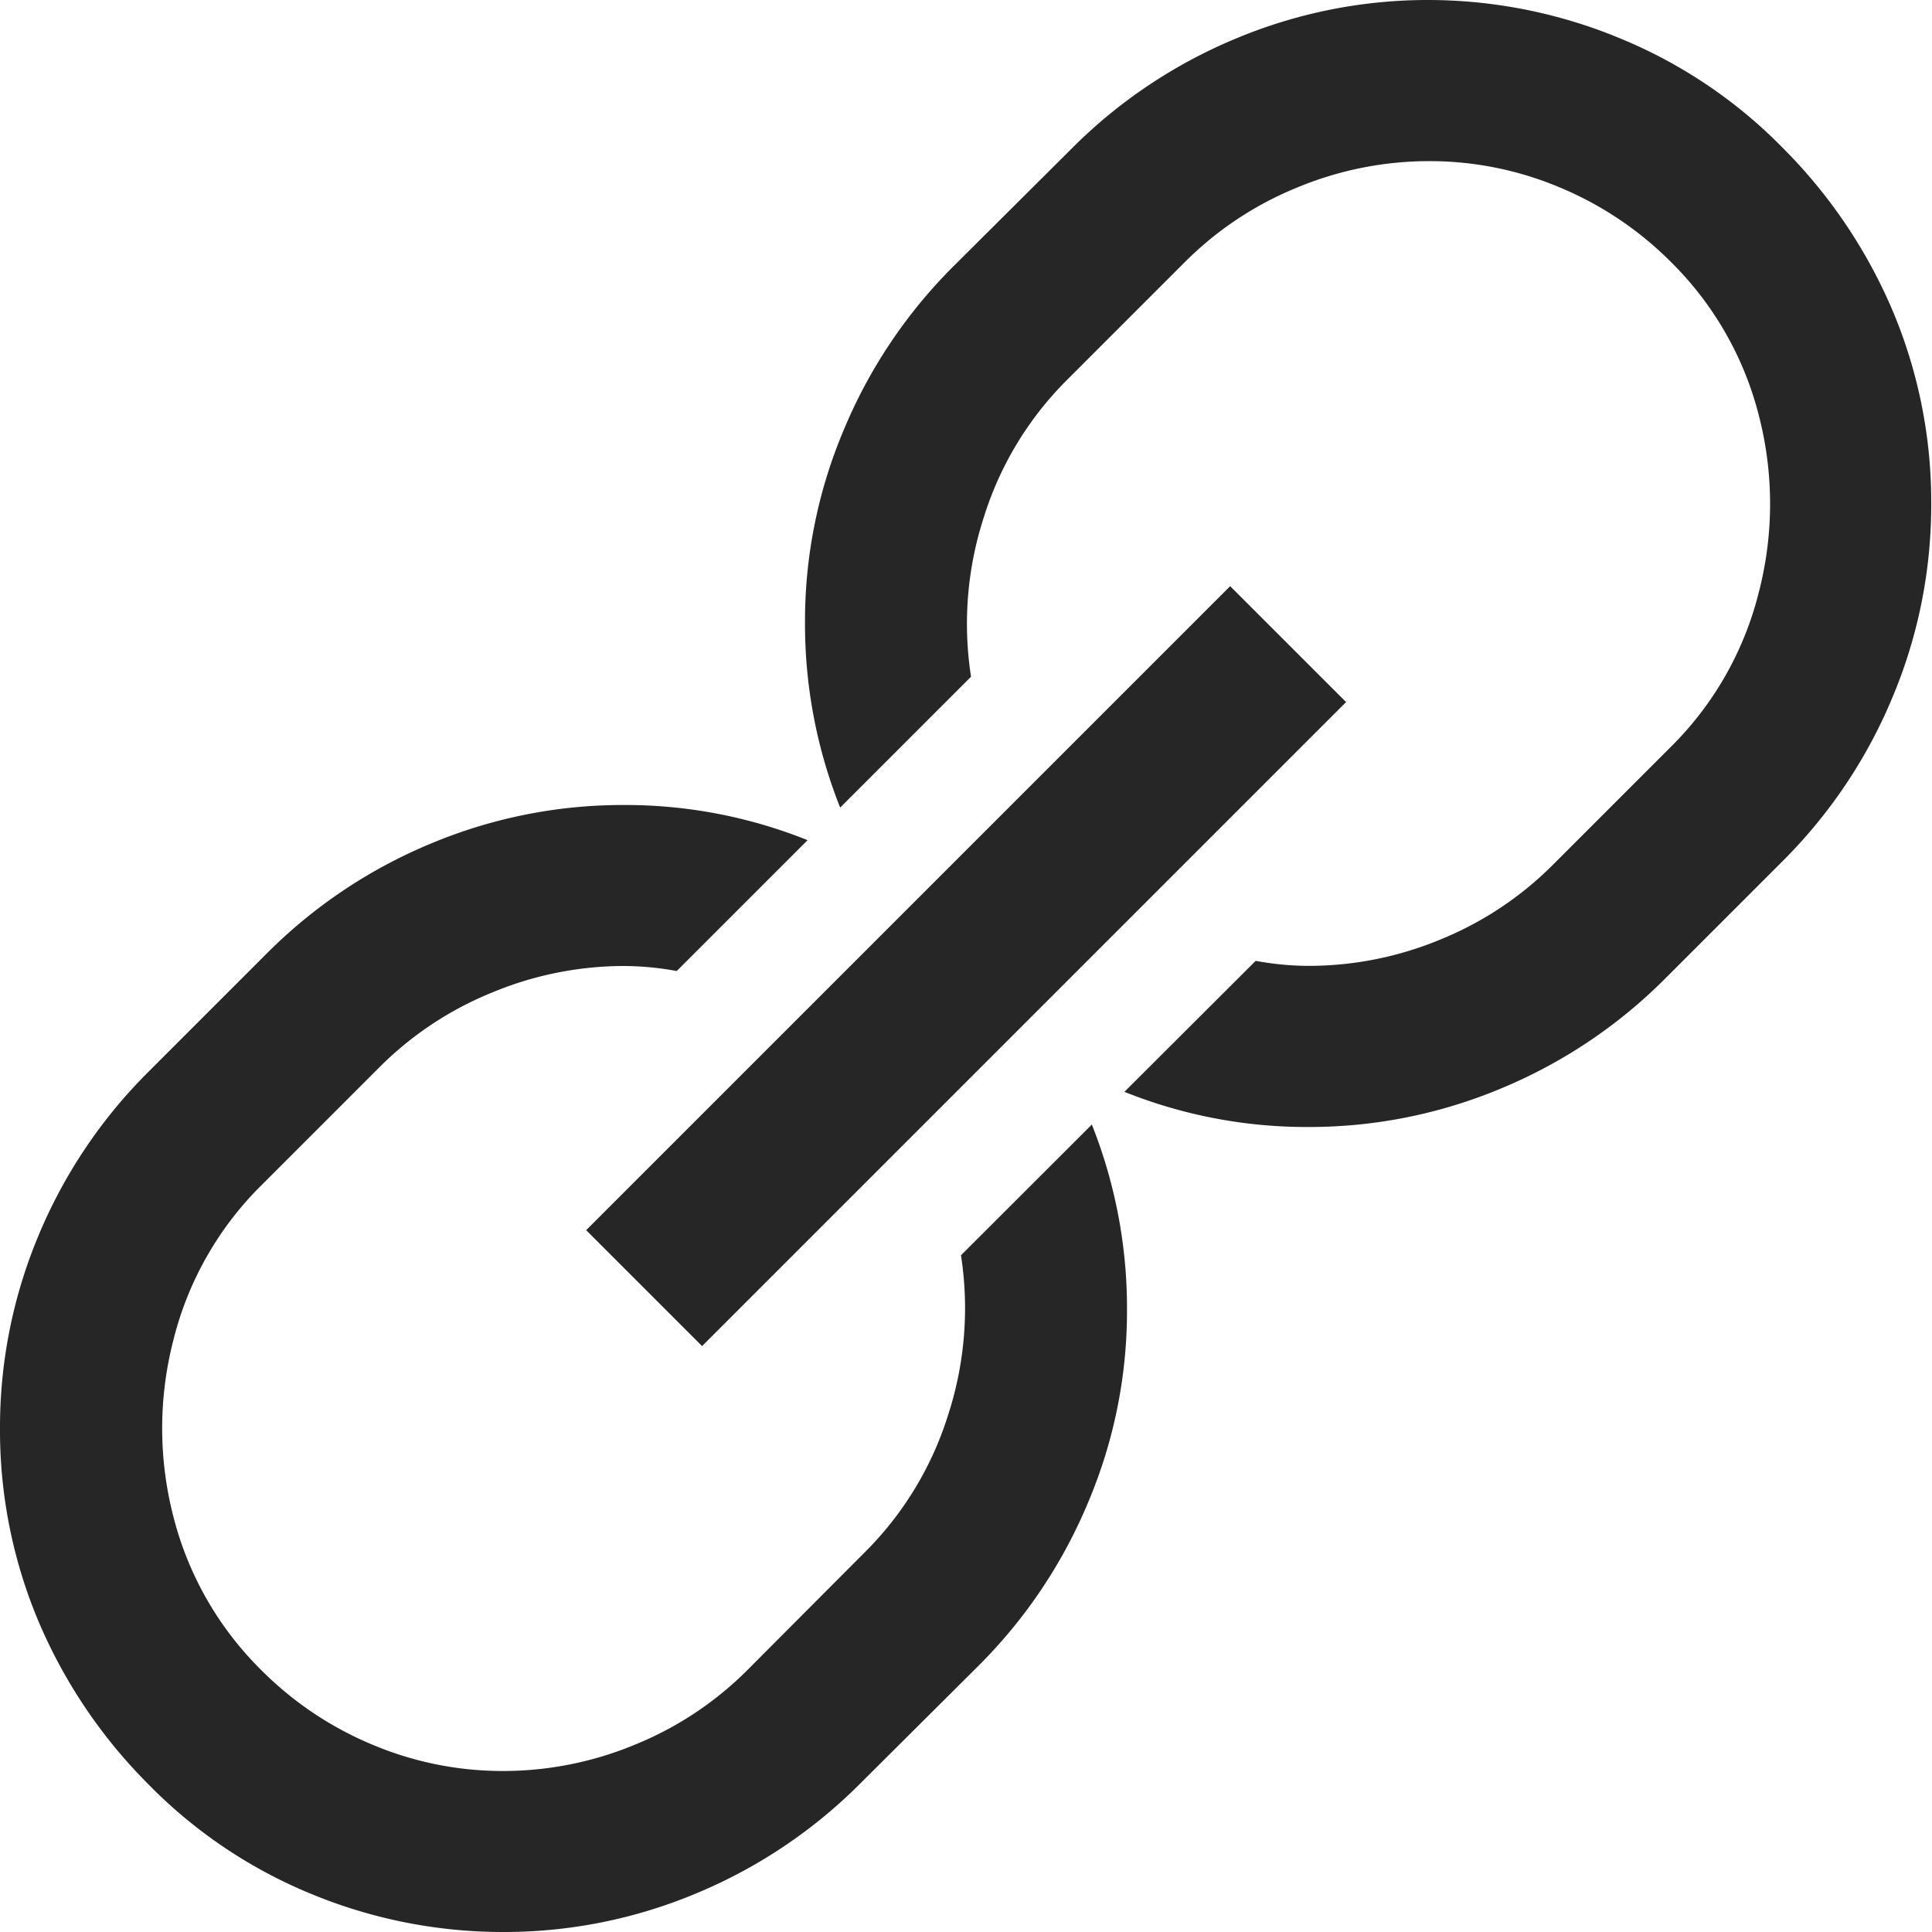 <svg xmlns="http://www.w3.org/2000/svg" width="15" height="15" viewBox="0 0 15 15">
  <path id="link" d="M13.594-15a3.855,3.855,0,0,0-1.5.3,3.918,3.918,0,0,0-1.27.85L9.9-12.93a3.918,3.918,0,0,0-.85,1.27,3.807,3.807,0,0,0-.3,1.484A3.855,3.855,0,0,0,9.023-8.73l1.016-1.016a2.679,2.679,0,0,1,.1-1.24,2.592,2.592,0,0,1,.645-1.064l.918-.918a2.633,2.633,0,0,1,.869-.576,2.669,2.669,0,0,1,1.025-.205,2.6,2.6,0,0,1,1.016.205,2.66,2.66,0,0,1,.859.576,2.559,2.559,0,0,1,.684,1.191,2.74,2.74,0,0,1,0,1.377,2.559,2.559,0,0,1-.684,1.2l-.918.918a2.633,2.633,0,0,1-.869.576,2.669,2.669,0,0,1-1.025.205,2.3,2.3,0,0,1-.41-.039L11.23-6.523a3.8,3.8,0,0,0,1.426.273,3.855,3.855,0,0,0,1.5-.3,3.918,3.918,0,0,0,1.27-.85l.918-.918a3.918,3.918,0,0,0,.85-1.27,3.855,3.855,0,0,0,.3-1.5,3.821,3.821,0,0,0-.293-1.484,3.989,3.989,0,0,0-.85-1.27,3.781,3.781,0,0,0-1.27-.859A3.893,3.893,0,0,0,13.594-15Zm-1.543,4.551-5,5,.9.9,5-5ZM7.344-8.75a3.855,3.855,0,0,0-1.5.3,3.918,3.918,0,0,0-1.27.85l-.918.918A3.918,3.918,0,0,0,2.8-5.41a3.855,3.855,0,0,0-.3,1.5,3.821,3.821,0,0,0,.293,1.484,3.989,3.989,0,0,0,.85,1.27,3.781,3.781,0,0,0,1.27.859A3.893,3.893,0,0,0,6.406,0a3.855,3.855,0,0,0,1.5-.3,3.918,3.918,0,0,0,1.27-.85L10.1-2.07a3.918,3.918,0,0,0,.85-1.27,3.807,3.807,0,0,0,.3-1.484,3.855,3.855,0,0,0-.273-1.445L9.961-5.254a2.679,2.679,0,0,1-.1,1.24,2.592,2.592,0,0,1-.645,1.064L8.3-2.031a2.633,2.633,0,0,1-.869.576,2.669,2.669,0,0,1-1.025.205,2.6,2.6,0,0,1-1.016-.205,2.66,2.66,0,0,1-.859-.576,2.559,2.559,0,0,1-.684-1.191,2.74,2.74,0,0,1,0-1.377,2.559,2.559,0,0,1,.684-1.2l.918-.918a2.633,2.633,0,0,1,.869-.576A2.669,2.669,0,0,1,7.344-7.5a2.3,2.3,0,0,1,.41.039L8.77-8.477A3.8,3.8,0,0,0,7.344-8.75Z" transform="translate(-2.5 15)" fill="#262626"/>
</svg>
